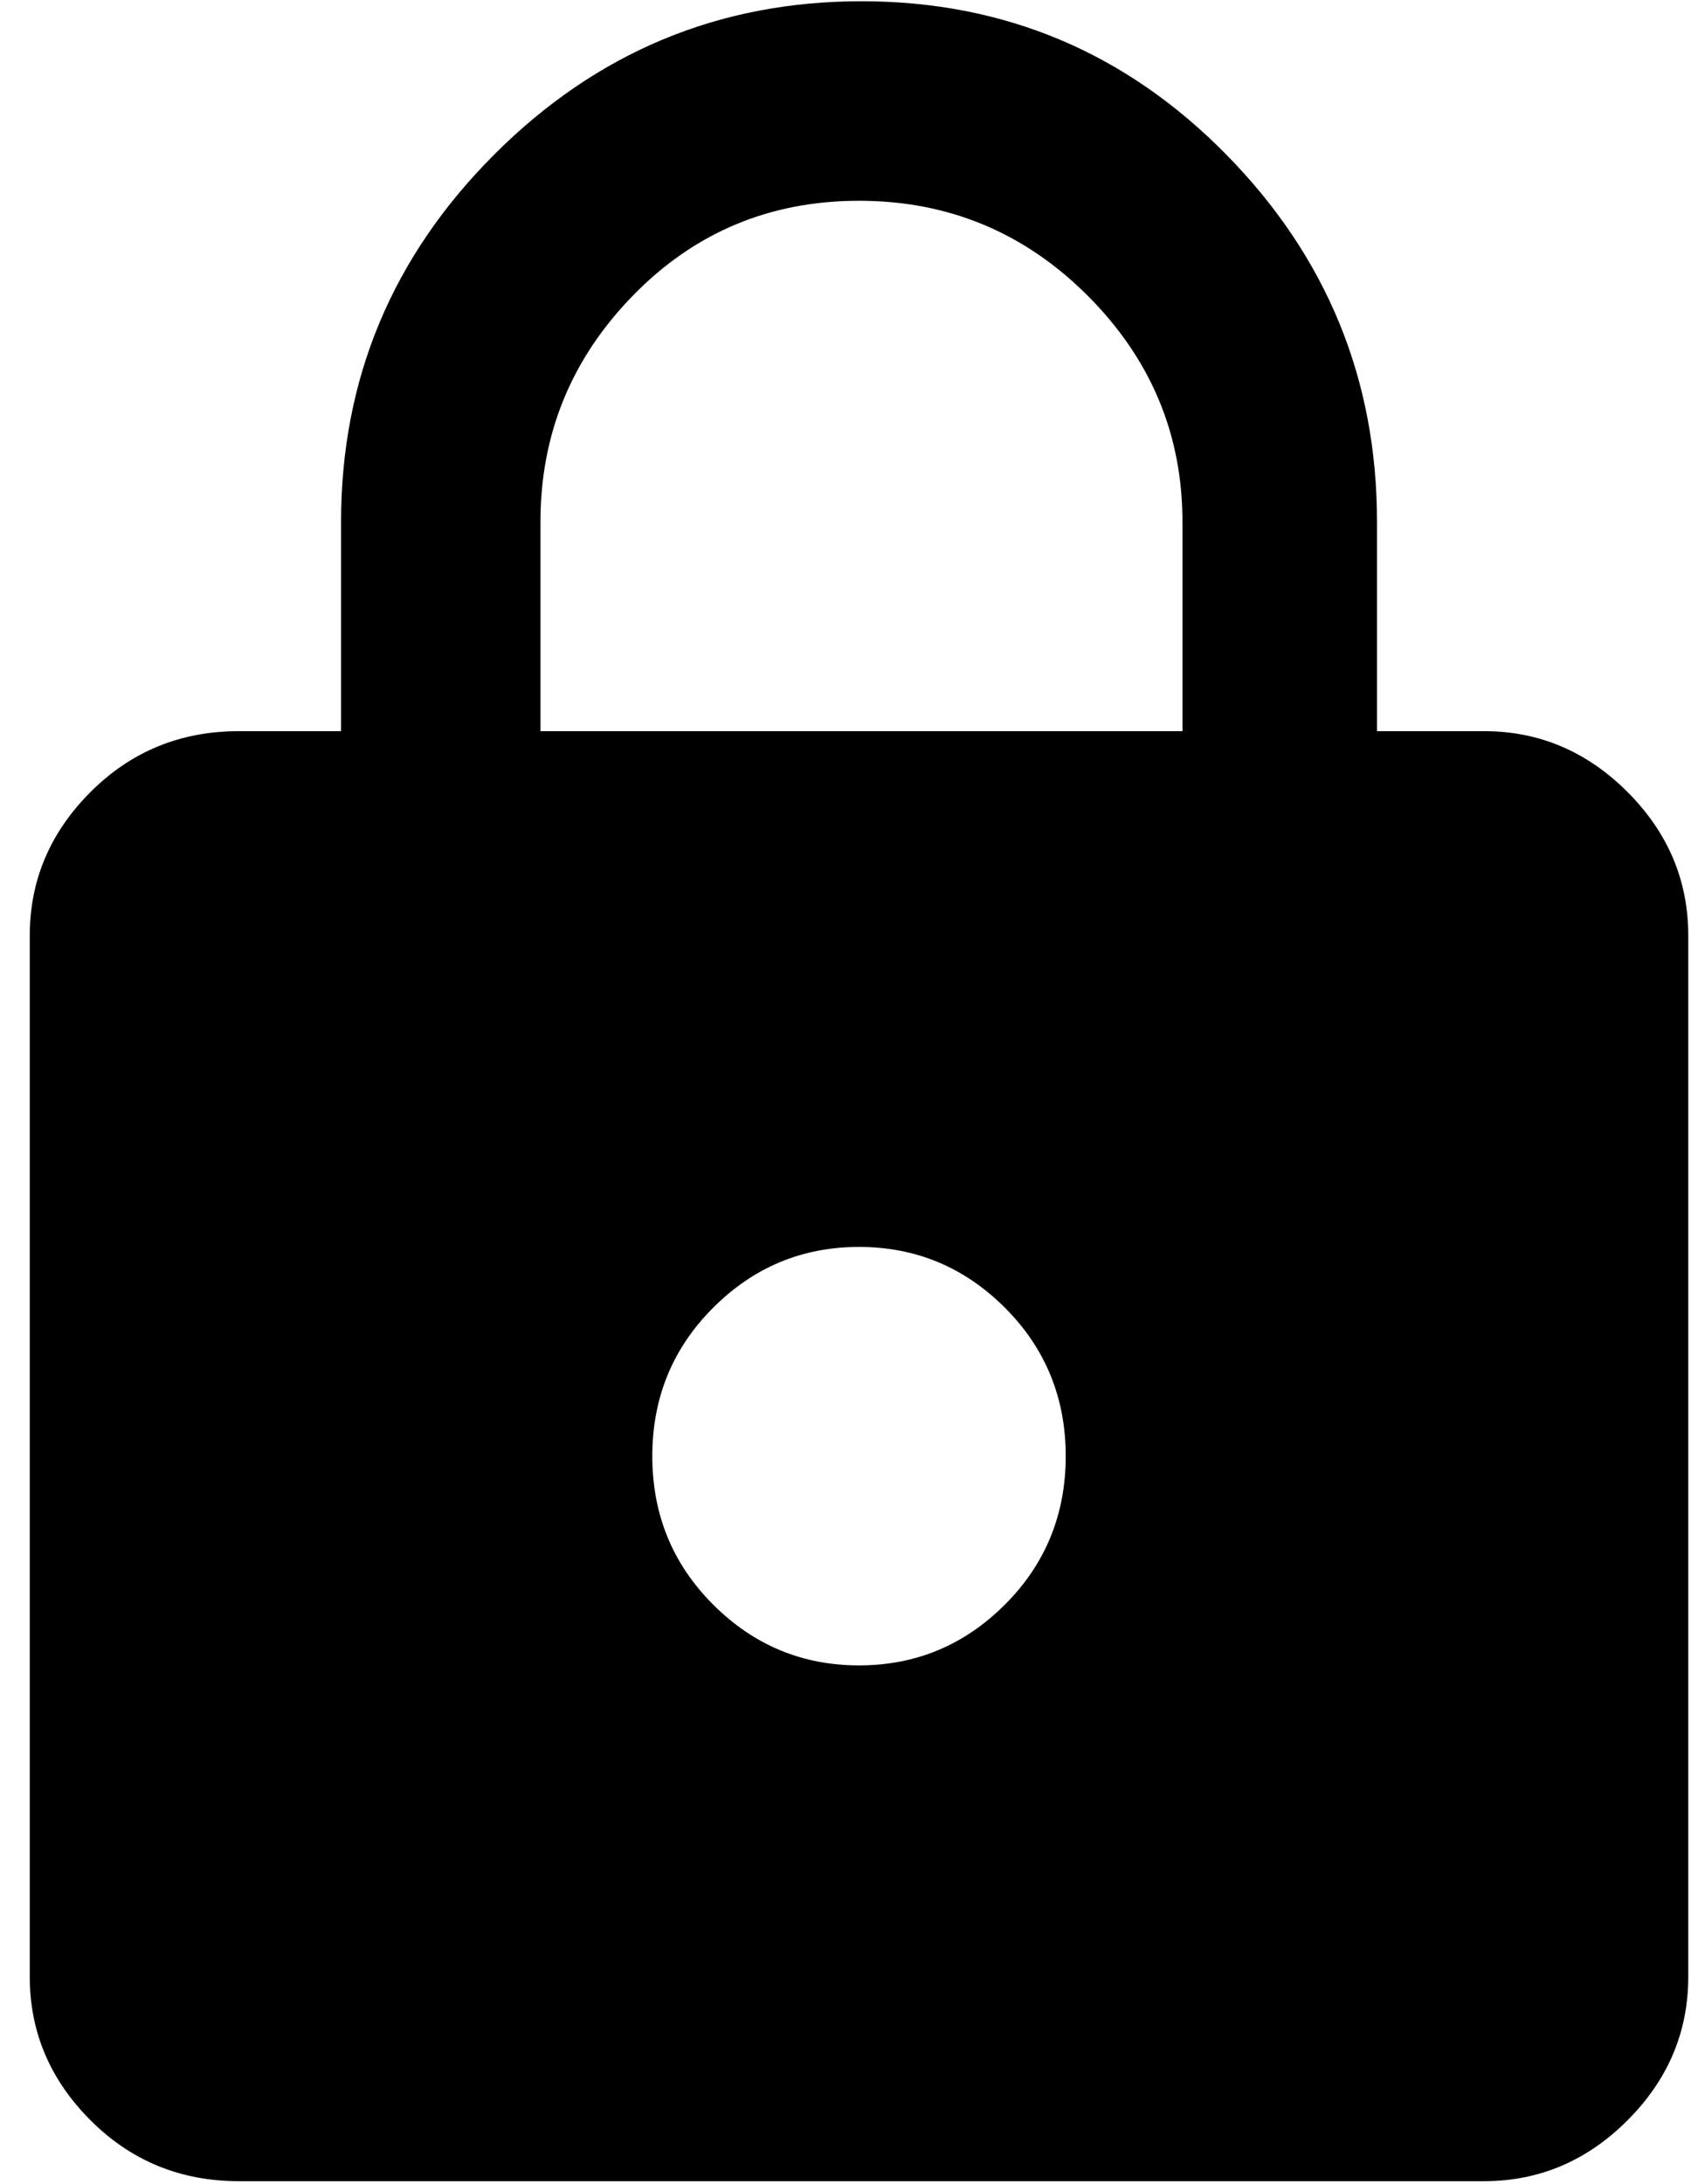 <svg xmlns="http://www.w3.org/2000/svg" width="49" height="63" viewBox="0 0 49 63" fill="none"><path d="M42.824 21.089C44.415 21.089 45.795 21.674 46.965 22.843C48.134 24.013 48.719 25.393 48.719 26.983V57.019C48.719 58.609 48.134 59.989 46.965 61.159C45.795 62.328 44.415 62.913 42.824 62.913H6.894C5.21 62.913 3.783 62.328 2.614 61.159C1.444 59.989 0.859 58.609 0.859 57.019V26.983C0.859 25.393 1.444 24.013 2.614 22.843C3.783 21.674 5.21 21.089 6.894 21.089H9.842V15.054C9.842 10.937 11.316 7.405 14.263 4.457C17.21 1.51 20.742 0.036 24.859 0.036C28.976 0.036 32.485 1.51 35.386 4.457C38.286 7.405 39.737 10.937 39.737 15.054V21.089H42.824ZM24.789 48.036C26.427 48.036 27.83 47.451 29 46.282C30.169 45.112 30.754 43.685 30.754 42.001C30.754 40.317 30.169 38.89 29 37.72C27.83 36.551 26.427 35.966 24.789 35.966C23.152 35.966 21.748 36.551 20.579 37.72C19.409 38.89 18.824 40.317 18.824 42.001C18.824 43.685 19.409 45.112 20.579 46.282C21.748 47.451 23.152 48.036 24.789 48.036ZM34.123 21.089V15.054C34.123 12.527 33.21 10.352 31.386 8.527C29.561 6.703 27.362 5.791 24.789 5.791C22.216 5.791 20.041 6.703 18.263 8.527C16.485 10.352 15.596 12.527 15.596 15.054V21.089H34.123Z" fill="black"></path></svg>